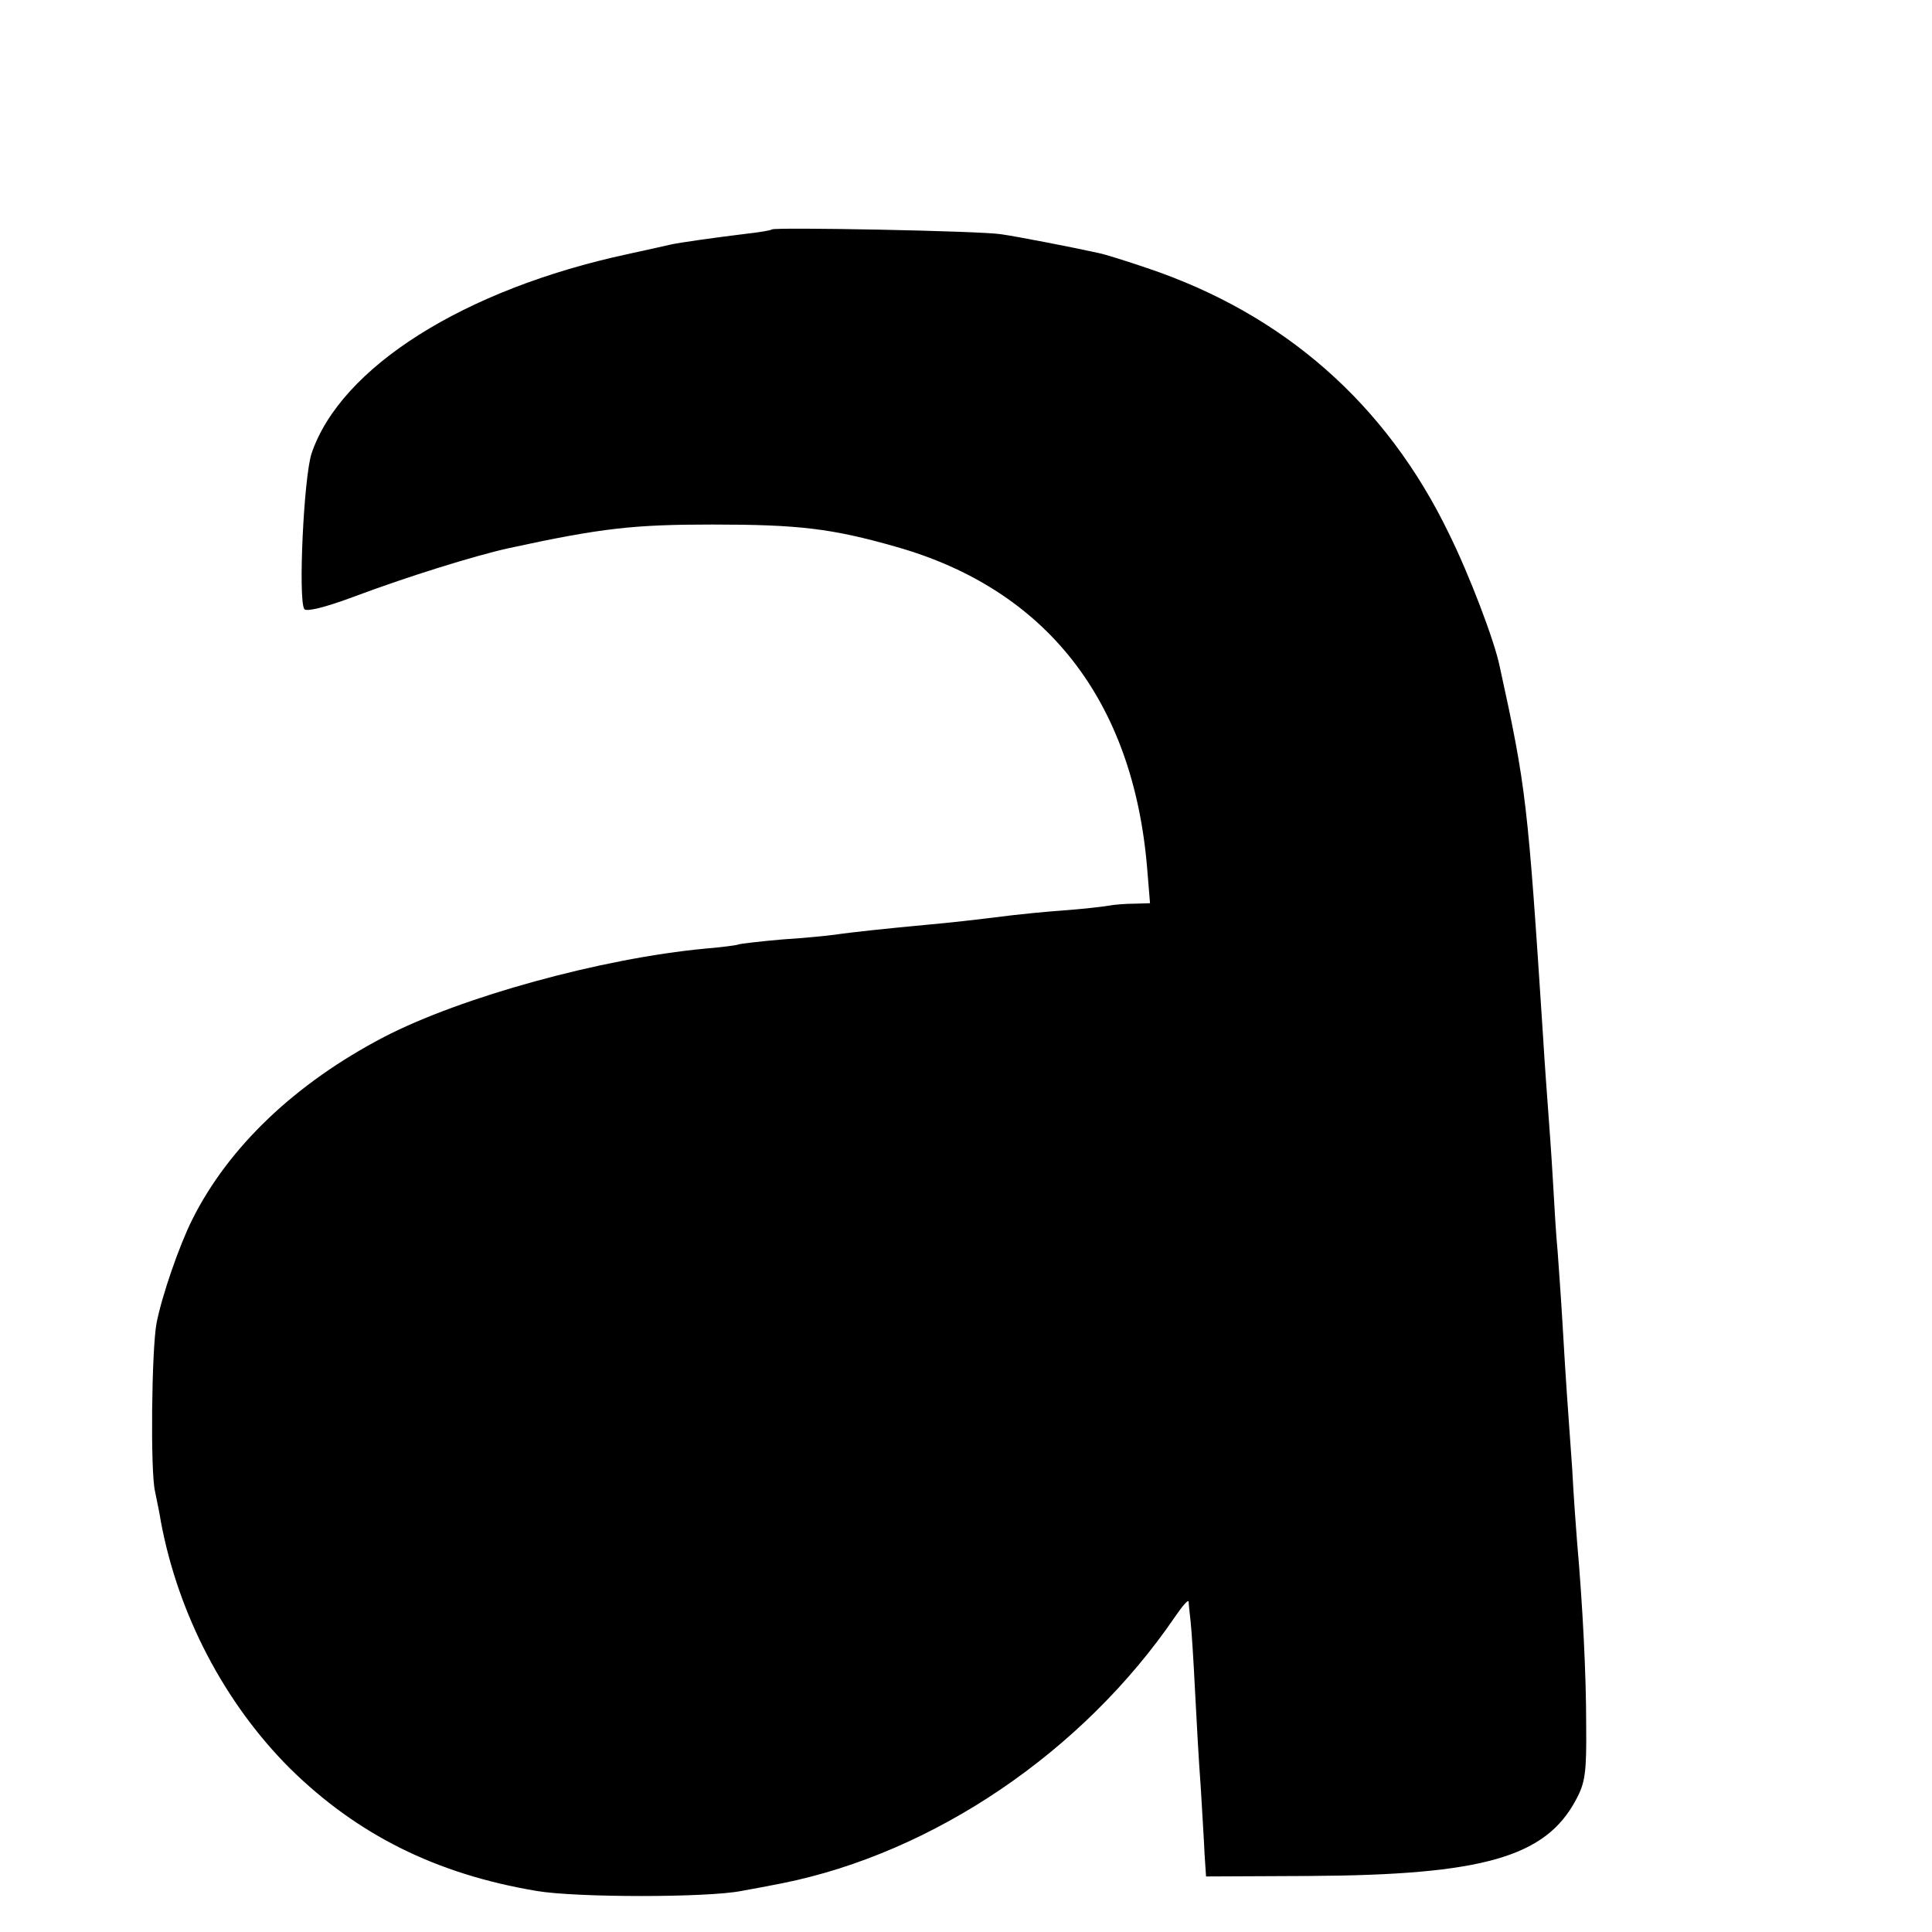 <?xml version="1.0" standalone="no"?>
<!DOCTYPE svg PUBLIC "-//W3C//DTD SVG 20010904//EN"
 "http://www.w3.org/TR/2001/REC-SVG-20010904/DTD/svg10.dtd">
<svg version="1.0" xmlns="http://www.w3.org/2000/svg"
 width="16pt" height="16pt" viewBox="0 0 16 16"
 preserveAspectRatio="xMidYMid meet">
<g transform="translate(0,16) scale(0.004,-0.004)"
fill="#000000" stroke="none">
<path d="M1598 3525 c-2 -2 -26 -6 -53 -9 -66 -8 -136 -18 -155 -22 -8 -2 -49
-11 -90 -20 -340 -73 -595 -235 -655 -413 -16 -49 -28 -301 -15 -322 4 -6 42
3 101 25 112 42 250 85 322 101 193 42 260 49 422 49 178 0 247 -8 380 -46
311 -88 491 -318 520 -665 l6 -73 -33 -1 c-18 0 -42 -2 -52 -4 -11 -2 -54 -7
-95 -10 -42 -3 -89 -8 -106 -10 -80 -10 -125 -15 -180 -20 -75 -7 -152 -15
-185 -20 -14 -2 -63 -7 -110 -10 -47 -4 -87 -9 -90 -10 -3 -2 -35 -6 -70 -9
-214 -20 -505 -100 -665 -183 -184 -96 -322 -228 -397 -378 -27 -54 -63 -158
-74 -215 -10 -54 -13 -306 -3 -348 4 -20 10 -48 12 -62 36 -193 132 -376 267
-511 139 -137 302 -219 511 -254 82 -14 354 -14 424 0 17 3 55 10 85 16 313
63 622 272 813 552 15 22 27 36 28 31 0 -5 2 -23 4 -41 2 -17 6 -80 9 -140 3
-59 8 -151 12 -203 3 -52 7 -115 8 -140 l3 -45 214 1 c359 2 489 39 552 158
19 35 22 56 21 156 0 102 -7 244 -19 380 -2 25 -7 92 -10 150 -4 58 -9 128
-11 155 -2 28 -6 93 -9 145 -3 52 -8 119 -10 148 -3 29 -7 96 -10 150 -3 53
-8 120 -10 147 -2 28 -7 93 -10 145 -32 491 -35 519 -90 770 -11 54 -63 190
-105 275 -130 269 -342 455 -625 550 -44 15 -89 29 -100 31 -49 11 -167 34
-202 39 -42 7 -469 15 -475 10z"/>
</g>
</svg>
